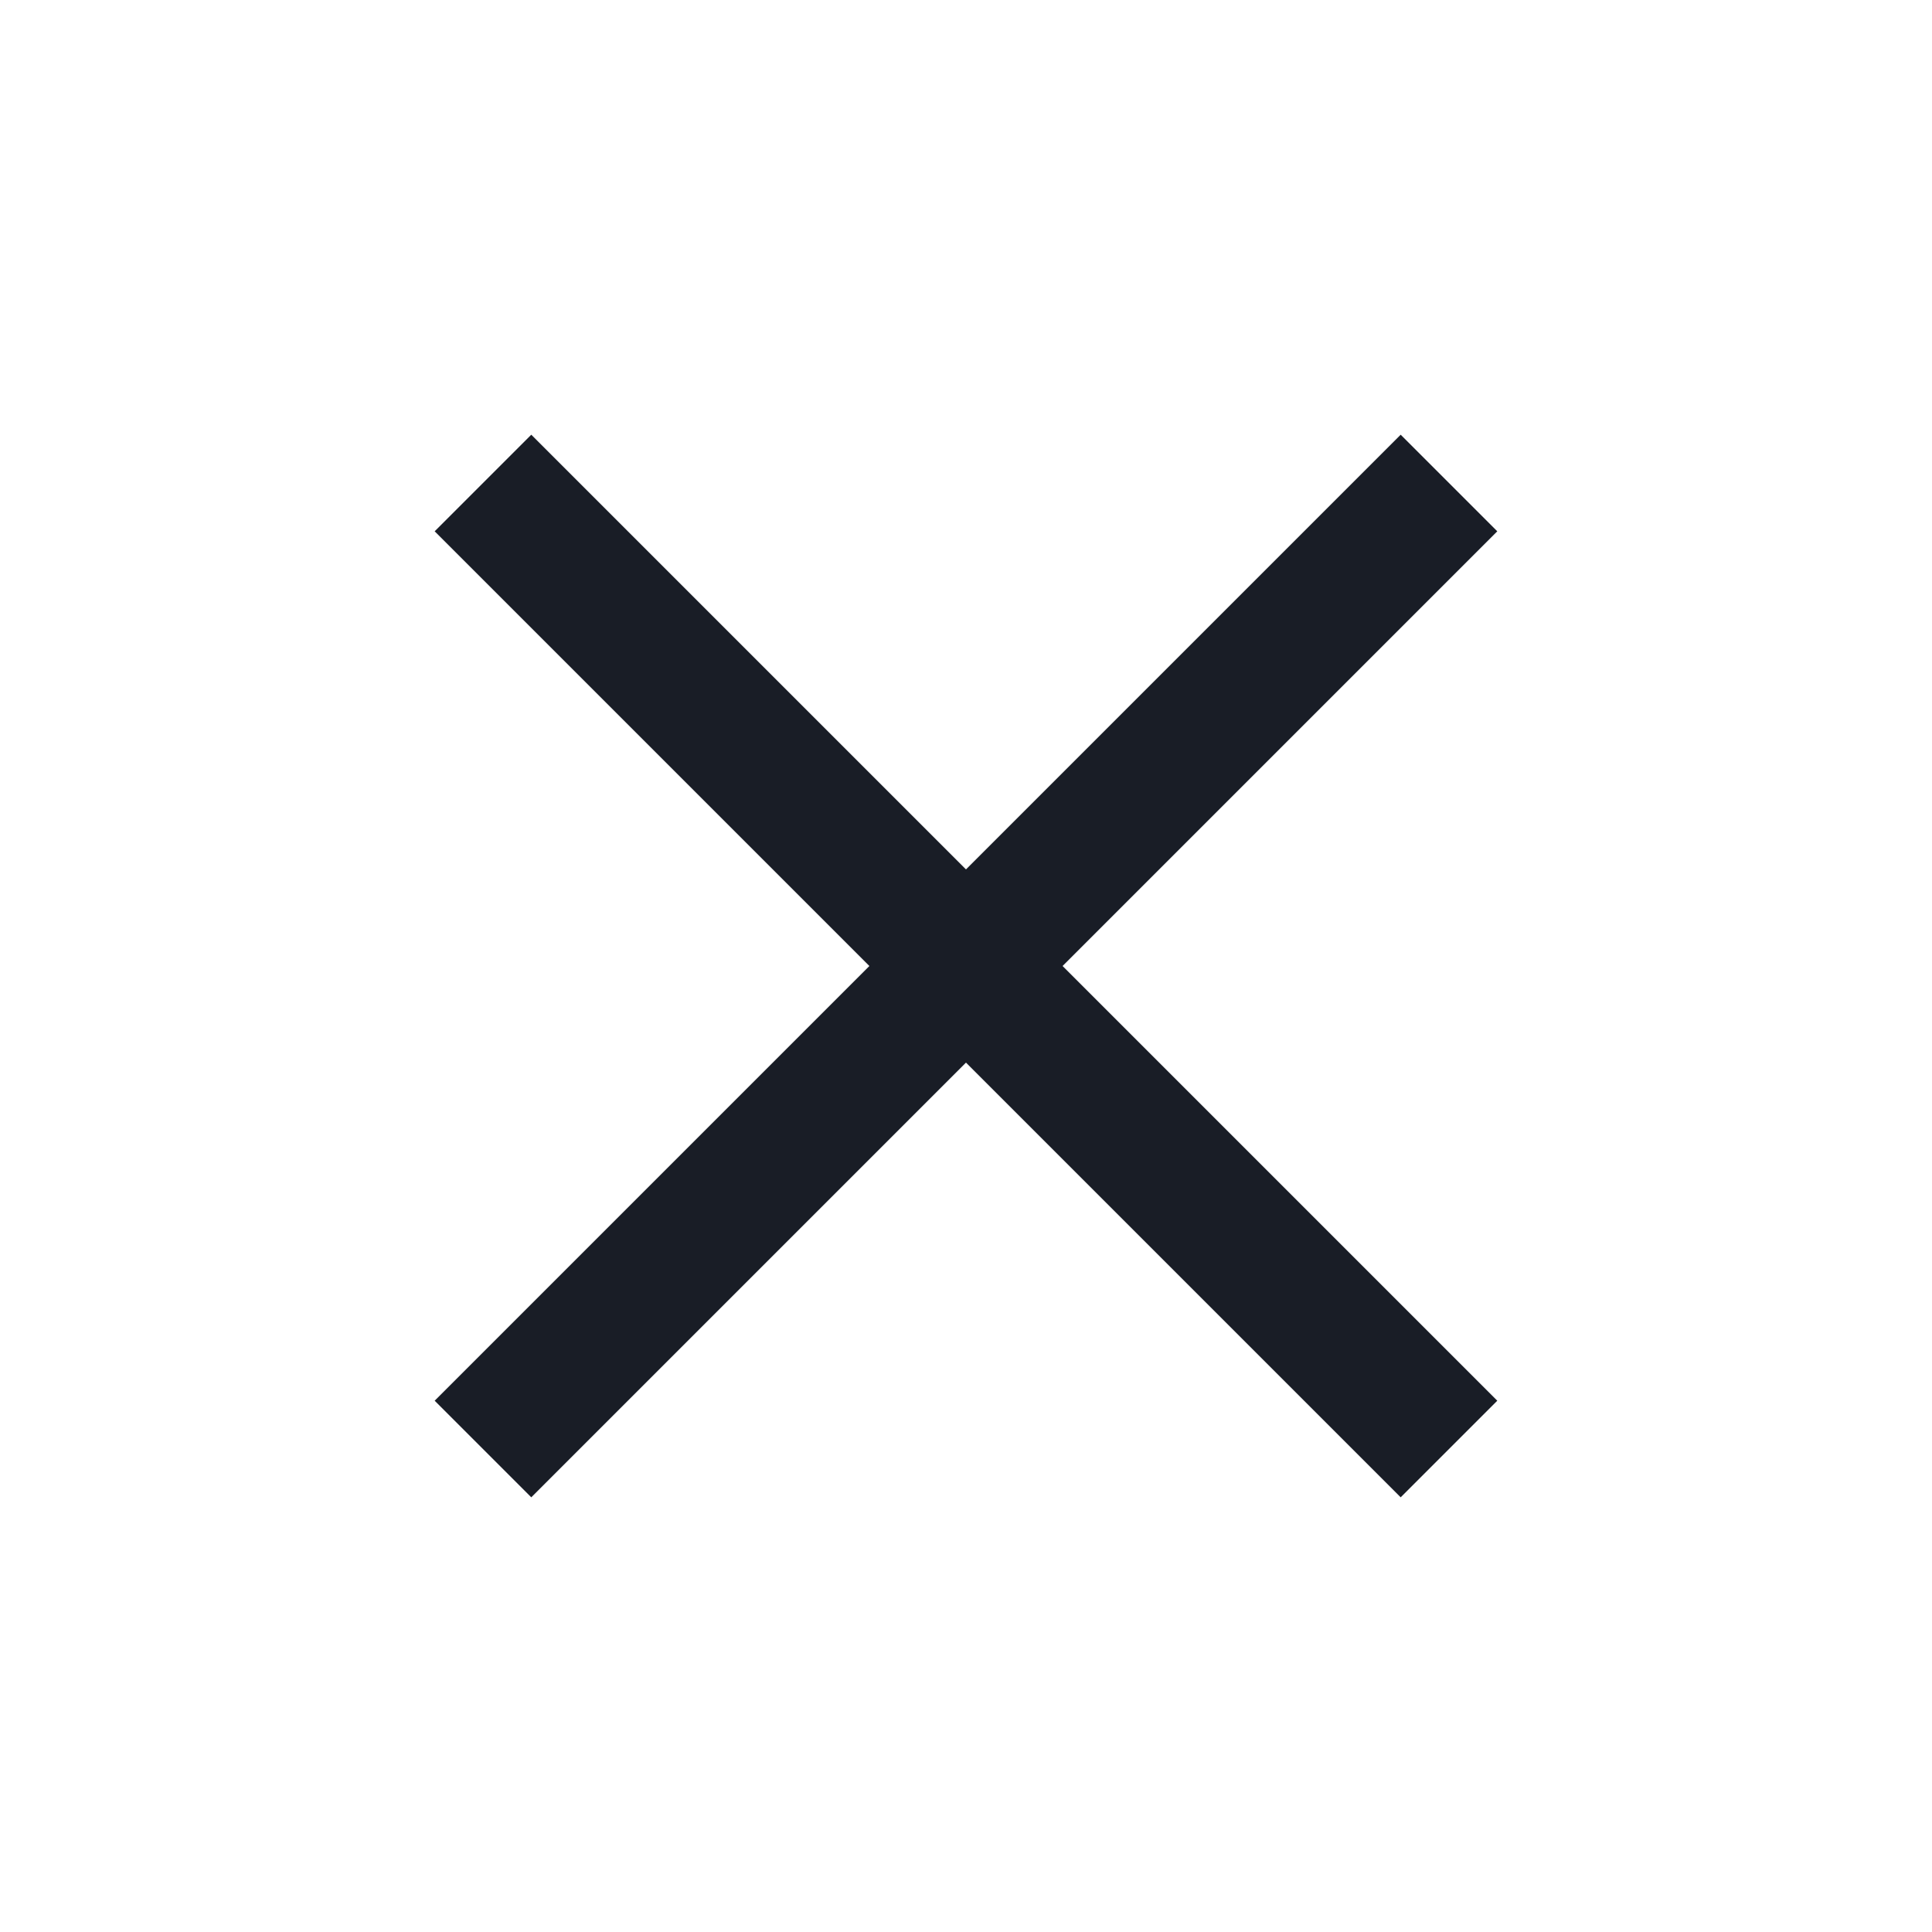 <?xml version="1.0" encoding="UTF-8"?>
<svg xmlns="http://www.w3.org/2000/svg" id="Komponente_89_3" data-name="Komponente 89 – 3" width="28.284" height="28.284" viewBox="0 0 28.284 28.284">
  <g id="Gruppe_442" data-name="Gruppe 442" transform="translate(612.354 -967.322) rotate(45)">
    <g id="Gruppe_400" data-name="Gruppe 400" transform="translate(261 1107)">
      <line id="Linie_31" data-name="Linie 31" y2="20" transform="translate(10)" fill="none" stroke="#191d26" stroke-width="2"></line>
      <line id="Linie_32" data-name="Linie 32" y2="20" transform="translate(20 10) rotate(90)" fill="none" stroke="#191d26" stroke-width="2"></line>
    </g>
  </g>
</svg>
